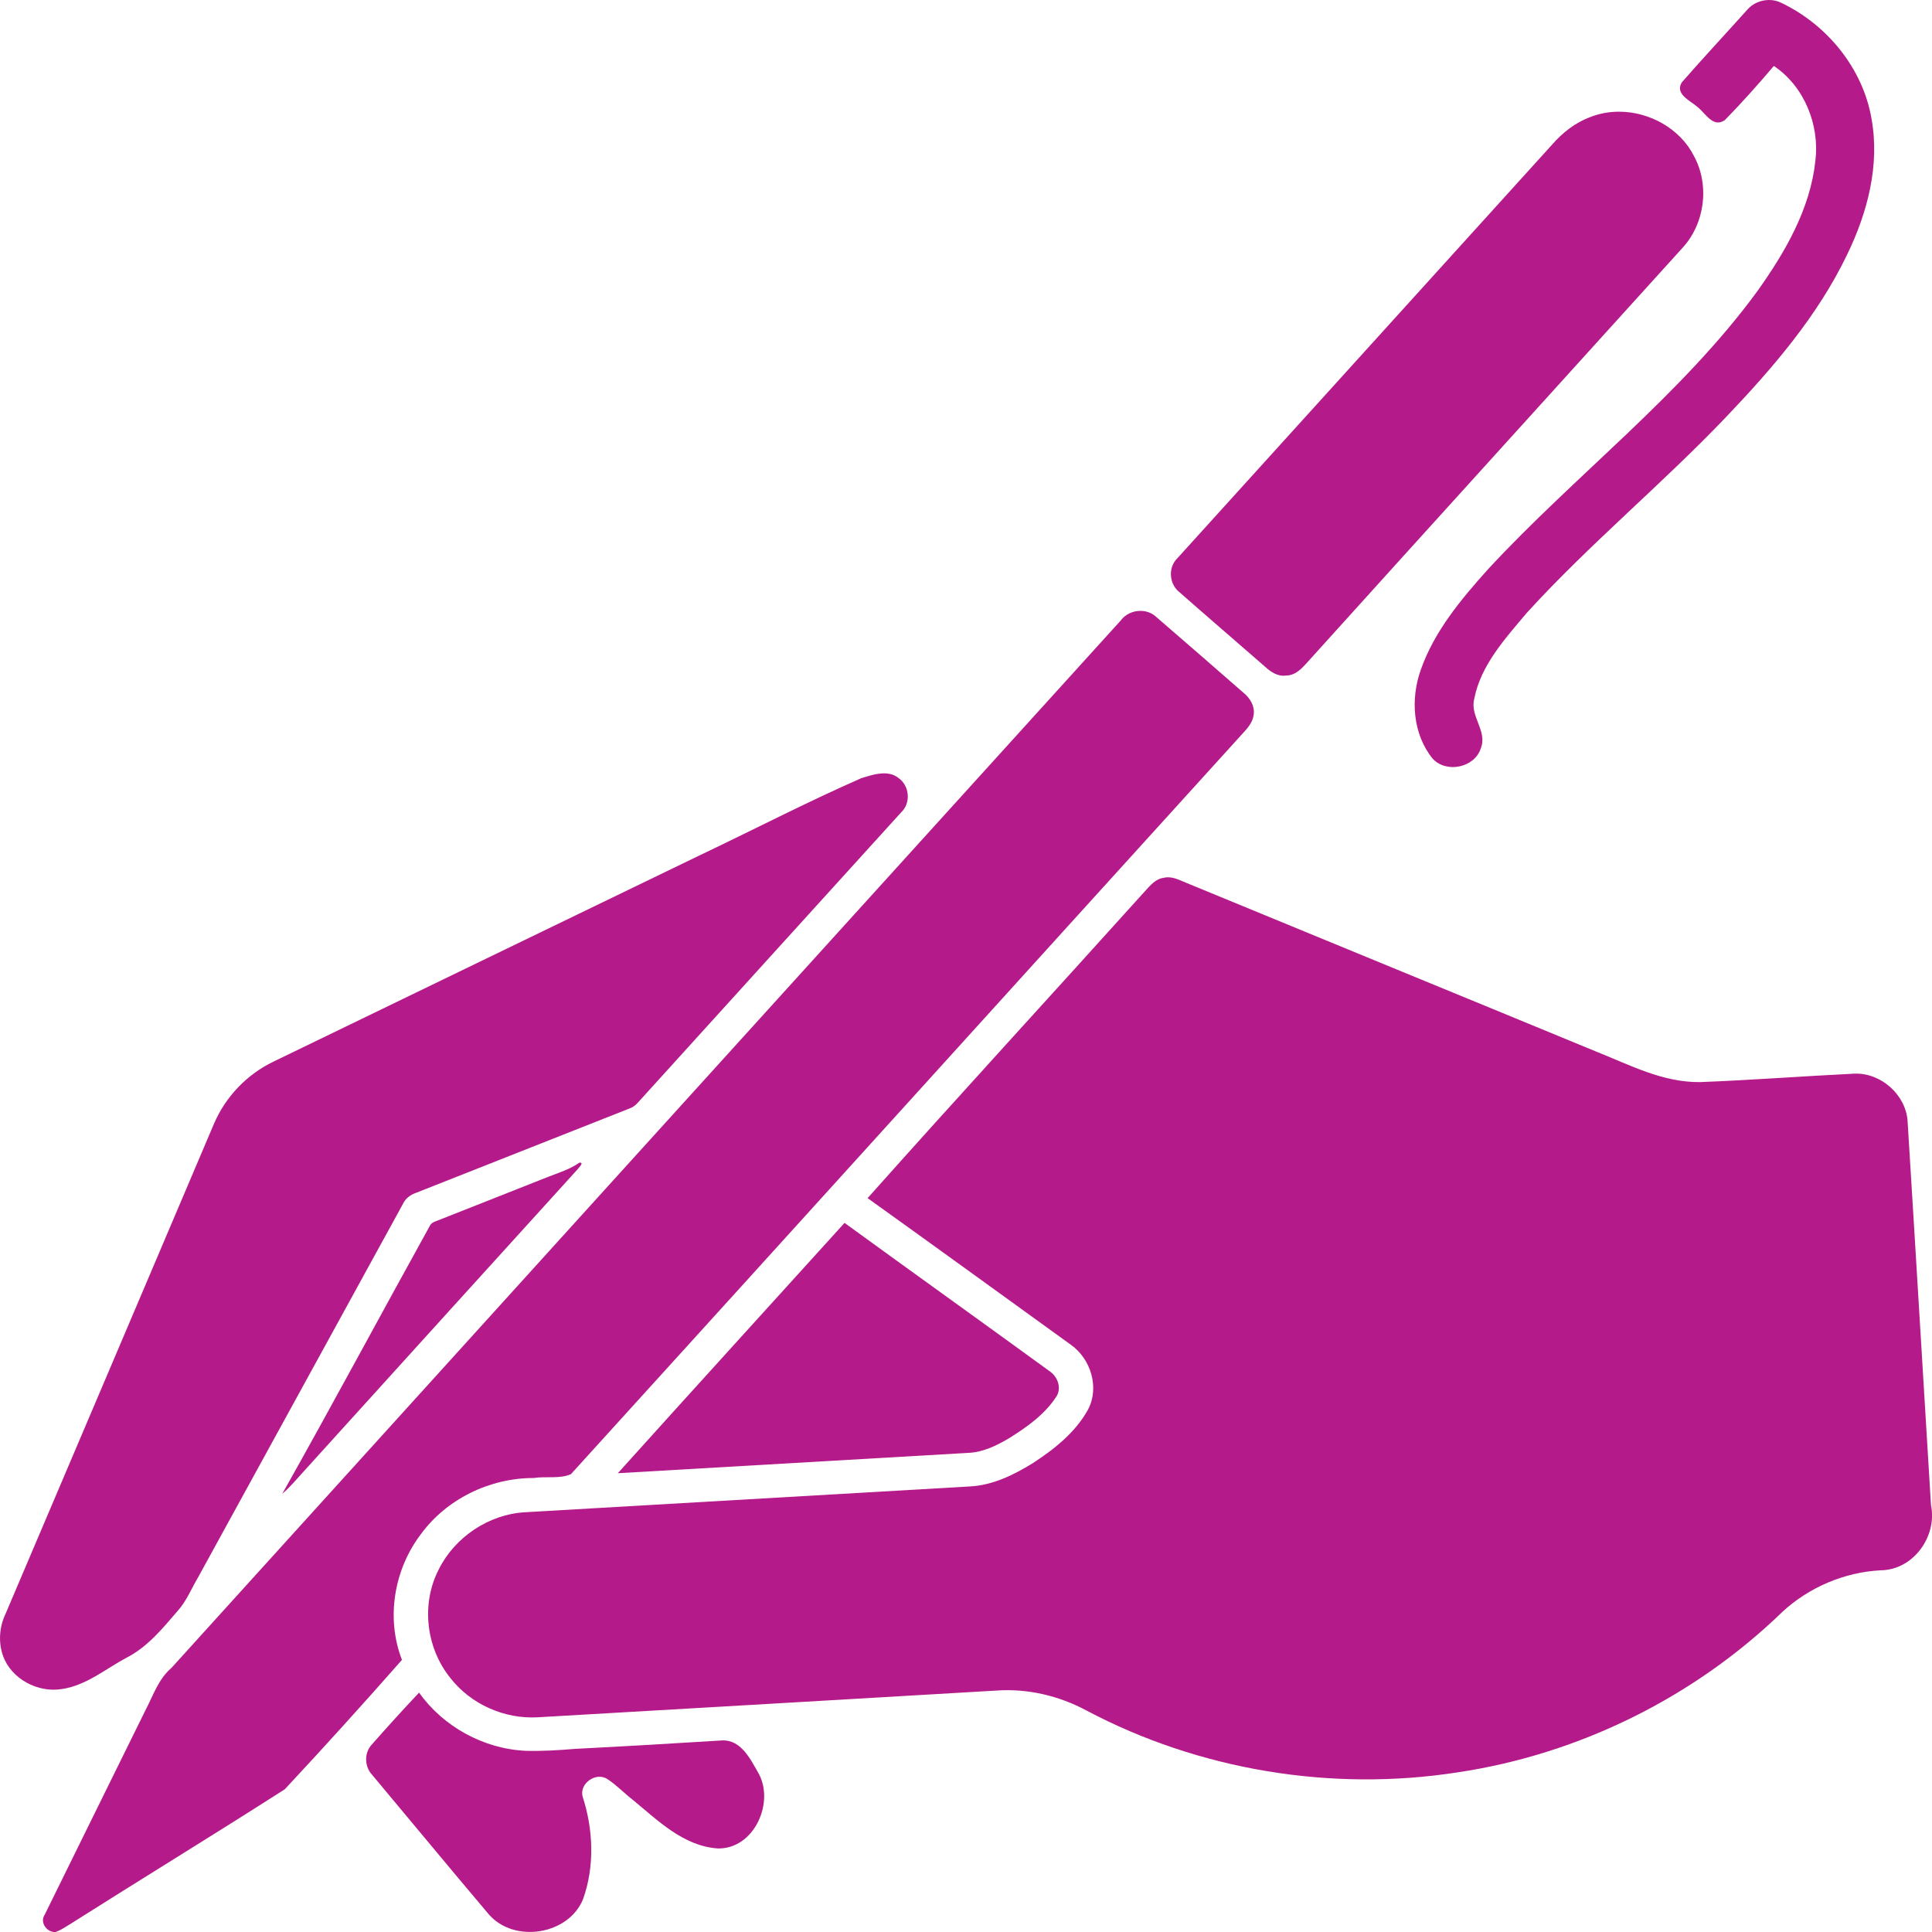 <?xml version="1.0" encoding="UTF-8" standalone="no"?>
<!-- Created with Inkscape (http://www.inkscape.org/) -->

<svg
   width="64"
   height="64"
   viewBox="0 0 16.933 16.933"
   version="1.1"
   id="svg1"
   xmlns="http://www.w3.org/2000/svg"
   xmlns:svg="http://www.w3.org/2000/svg">
  <g
     id="layer1" fill="#b51a8b">
    <path
       id="path2022"
       d="M 15.315,0.084 C 15.124,0.297 14.928,0.507 14.74,0.722 v 0 c -0.063,0.103 0.075,0.16 0.138,0.216 v 0 c 0.068,0.052 0.137,0.188 0.24,0.114 v 0 c 0.149,-0.152 0.291,-0.312 0.429,-0.474 v 0 c 0.268,0.18 0.402,0.518 0.364,0.831 v 0 C 15.866,1.831 15.646,2.21 15.403,2.551 v 0 c -0.67,0.916 -1.594,1.609 -2.362,2.439 v 0 c -0.236,0.263 -0.47,0.543 -0.588,0.879 v 0 c -0.092,0.255 -0.072,0.565 0.104,0.781 v 0 c 0.122,0.131 0.37,0.077 0.422,-0.093 v 0 c 0.059,-0.151 -0.098,-0.279 -0.058,-0.432 v 0 c 0.057,-0.295 0.271,-0.528 0.46,-0.753 v 0 C 13.931,4.768 14.567,4.244 15.131,3.652 v 0 C 15.54,3.223 15.931,2.768 16.188,2.234 v 0 C 16.367,1.866 16.477,1.45 16.403,1.041 v 0 C 16.328,0.601 16.014,0.214 15.606,0.022 v 0 C 15.574,0.007 15.54,0 15.505,0 v 0 c -0.072,0 -0.143,0.03 -0.19,0.084"
        />
    <path
       id="path2030"
       d="m 13.938,1.026 c -0.133,0.049 -0.245,0.138 -0.336,0.243 v 0 c -1.095,1.21 -2.191,2.417 -3.285,3.626 v 0 c -0.081,0.08 -0.07,0.225 0.02,0.295 v 0 c 0.248,0.219 0.5,0.434 0.749,0.652 v 0 c 0.049,0.045 0.111,0.089 0.184,0.079 v 0 c 0.097,-5.322e-4 0.157,-0.083 0.216,-0.147 v 0 C 12.569,4.574 13.658,3.376 14.743,2.176 v 0 c 0.2,-0.215 0.243,-0.551 0.104,-0.808 v 0 C 14.726,1.128 14.458,0.979 14.19,0.979 v 0 c -0.085,0 -0.171,0.015 -0.252,0.047"
        />
    <path
       id="path2038"
       d="M 9.822,5.439 C 7.049,8.498 4.275,11.557 1.503,14.618 v 0 c -0.114,0.097 -0.16,0.241 -0.227,0.369 v 0 c -0.294,0.598 -0.59,1.195 -0.884,1.794 v 0 c -0.046,0.067 0.018,0.158 0.096,0.152 v 0 c 0.046,-0.017 0.086,-0.044 0.128,-0.07 v 0 C 1.241,16.467 1.873,16.081 2.496,15.682 v 0 C 2.844,15.309 3.186,14.931 3.523,14.548 v 0 C 3.382,14.185 3.452,13.757 3.689,13.446 v 0 C 3.913,13.139 4.293,12.953 4.678,12.954 v 0 c 0.106,-0.017 0.229,0.01 0.326,-0.034 v 0 C 6.955,10.773 8.901,8.621 10.851,6.473 v 0 c 0.052,-0.061 0.12,-0.116 0.135,-0.198 v 0 C 11.003,6.197 10.959,6.12 10.899,6.072 v 0 C 10.646,5.852 10.393,5.63 10.138,5.411 v 0 c -0.039,-0.039 -0.091,-0.057 -0.143,-0.057 v 0 c -0.066,0 -0.133,0.03 -0.173,0.085"
        />
    <path
       id="path2046"
       d="M 7.547,6.821 C 7.065,7.033 6.597,7.276 6.121,7.502 v 0 C 4.88,8.101 3.641,8.703 2.4,9.303 v 0 C 2.165,9.415 1.976,9.613 1.875,9.85 v 0 C 1.267,11.282 0.657,12.714 0.048,14.146 v 0 c -0.054,0.114 -0.064,0.248 -0.021,0.368 v 0 c 0.073,0.201 0.305,0.326 0.519,0.289 v 0 c 0.211,-0.032 0.378,-0.175 0.561,-0.273 v 0 c 0.185,-0.094 0.317,-0.256 0.449,-0.41 v 0 c 0.079,-0.087 0.122,-0.198 0.181,-0.297 v 0 c 0.598,-1.091 1.197,-2.181 1.795,-3.272 v 0 c 0.022,-0.048 0.066,-0.08 0.116,-0.097 v 0 C 4.269,10.209 4.892,9.962 5.513,9.717 v 0 c 0.029,-0.01 0.053,-0.026 0.073,-0.048 v 0 C 6.358,8.819 7.127,7.968 7.899,7.119 v 0 C 7.986,7.037 7.972,6.883 7.871,6.816 v 0 C 7.834,6.788 7.792,6.778 7.748,6.778 v 0 c -0.067,0 -0.139,0.024 -0.201,0.043"
        />
    <path
       id="path2054"
       d="m 10.206,7.693 c -0.076,0.006 -0.125,0.068 -0.172,0.119 v 0 C 9.226,8.709 8.408,9.599 7.604,10.501 v 0 c 0.595,0.426 1.186,0.855 1.78,1.284 v 0 c 0.177,0.124 0.254,0.377 0.152,0.569 v 0 C 9.427,12.553 9.243,12.699 9.055,12.822 v 0 c -0.168,0.104 -0.354,0.196 -0.556,0.206 v 0 c -1.299,0.075 -2.598,0.151 -3.897,0.226 v 0 c -0.319,0.018 -0.616,0.219 -0.756,0.5 v 0 c -0.156,0.301 -0.114,0.684 0.099,0.95 v 0 c 0.178,0.231 0.475,0.365 0.771,0.347 v 0 c 1.339,-0.077 2.677,-0.156 4.016,-0.234 v 0 c 0.274,-0.02 0.551,0.046 0.791,0.175 v 0 c 0.985,0.522 2.146,0.714 3.251,0.542 v 0 c 1.07,-0.159 2.08,-0.662 2.849,-1.408 v 0 c 0.231,-0.213 0.54,-0.346 0.858,-0.363 v 0 c 0.292,-0.002 0.5,-0.302 0.443,-0.572 v 0 c -0.069,-1.121 -0.135,-2.242 -0.205,-3.364 v 0 C 16.705,9.598 16.487,9.4 16.251,9.41 v 0 c -0.451,0.022 -0.901,0.057 -1.351,0.074 v 0 c -0.328,0.004 -0.619,-0.152 -0.914,-0.269 v 0 c -1.194,-0.493 -2.389,-0.982 -3.583,-1.475 v 0 c -0.053,-0.021 -0.108,-0.051 -0.166,-0.051 v 0 c -0.01,0 -0.021,0.001 -0.032,0.003"
        />
    <path
       id="path2062"
       d="m 5.078,10.19 c -0.083,0.059 -0.181,0.088 -0.275,0.125 v 0 C 4.489,10.439 4.176,10.563 3.862,10.687 v 0 C 3.828,10.703 3.781,10.708 3.765,10.748 v 0 c -0.432,0.78 -0.853,1.567 -1.291,2.344 v 0 c 0.07,-0.059 0.127,-0.13 0.189,-0.197 v 0 C 3.461,12.014 4.259,11.133 5.058,10.253 v 0 c 0.013,-0.017 0.062,-0.063 0.026,-0.063 v 0 c -0.002,0 -0.004,0 -0.006,0"
        />
    <path
       id="path2070"
       d="m 5.415,12.912 c 1.022,-0.059 2.044,-0.119 3.066,-0.178 v 0 c 0.131,-0.004 0.252,-0.063 0.362,-0.128 v 0 c 0.155,-0.097 0.31,-0.206 0.411,-0.359 v 0 c 0.054,-0.074 0.02,-0.177 -0.052,-0.227 v 0 C 8.603,11.584 8,11.153 7.402,10.718 v 0 c -0.662,0.731 -1.327,1.461 -1.987,2.194"
        />
    <path
       id="path2078"
       d="m 3.256,15.293 c -0.066,0.073 -0.061,0.192 0.006,0.263 v 0 c 0.341,0.407 0.678,0.816 1.021,1.221 v 0 c 0.223,0.259 0.703,0.181 0.828,-0.134 v 0 c 0.102,-0.288 0.089,-0.609 -0.005,-0.898 v 0 c -0.029,-0.112 0.114,-0.216 0.215,-0.154 v 0 c 0.079,0.051 0.144,0.12 0.218,0.178 v 0 c 0.222,0.181 0.447,0.412 0.755,0.432 v 0 c 0.319,0.003 0.497,-0.407 0.353,-0.661 v 0 C 6.578,15.42 6.495,15.246 6.329,15.254 v 0 c -0.43,0.027 -0.86,0.052 -1.29,0.074 v 0 c -0.143,0.012 -0.287,0.021 -0.431,0.017 v 0 C 4.237,15.328 3.884,15.132 3.673,14.835 v 0 C 3.531,14.985 3.392,15.139 3.256,15.293"
        />
  </g>
</svg>
